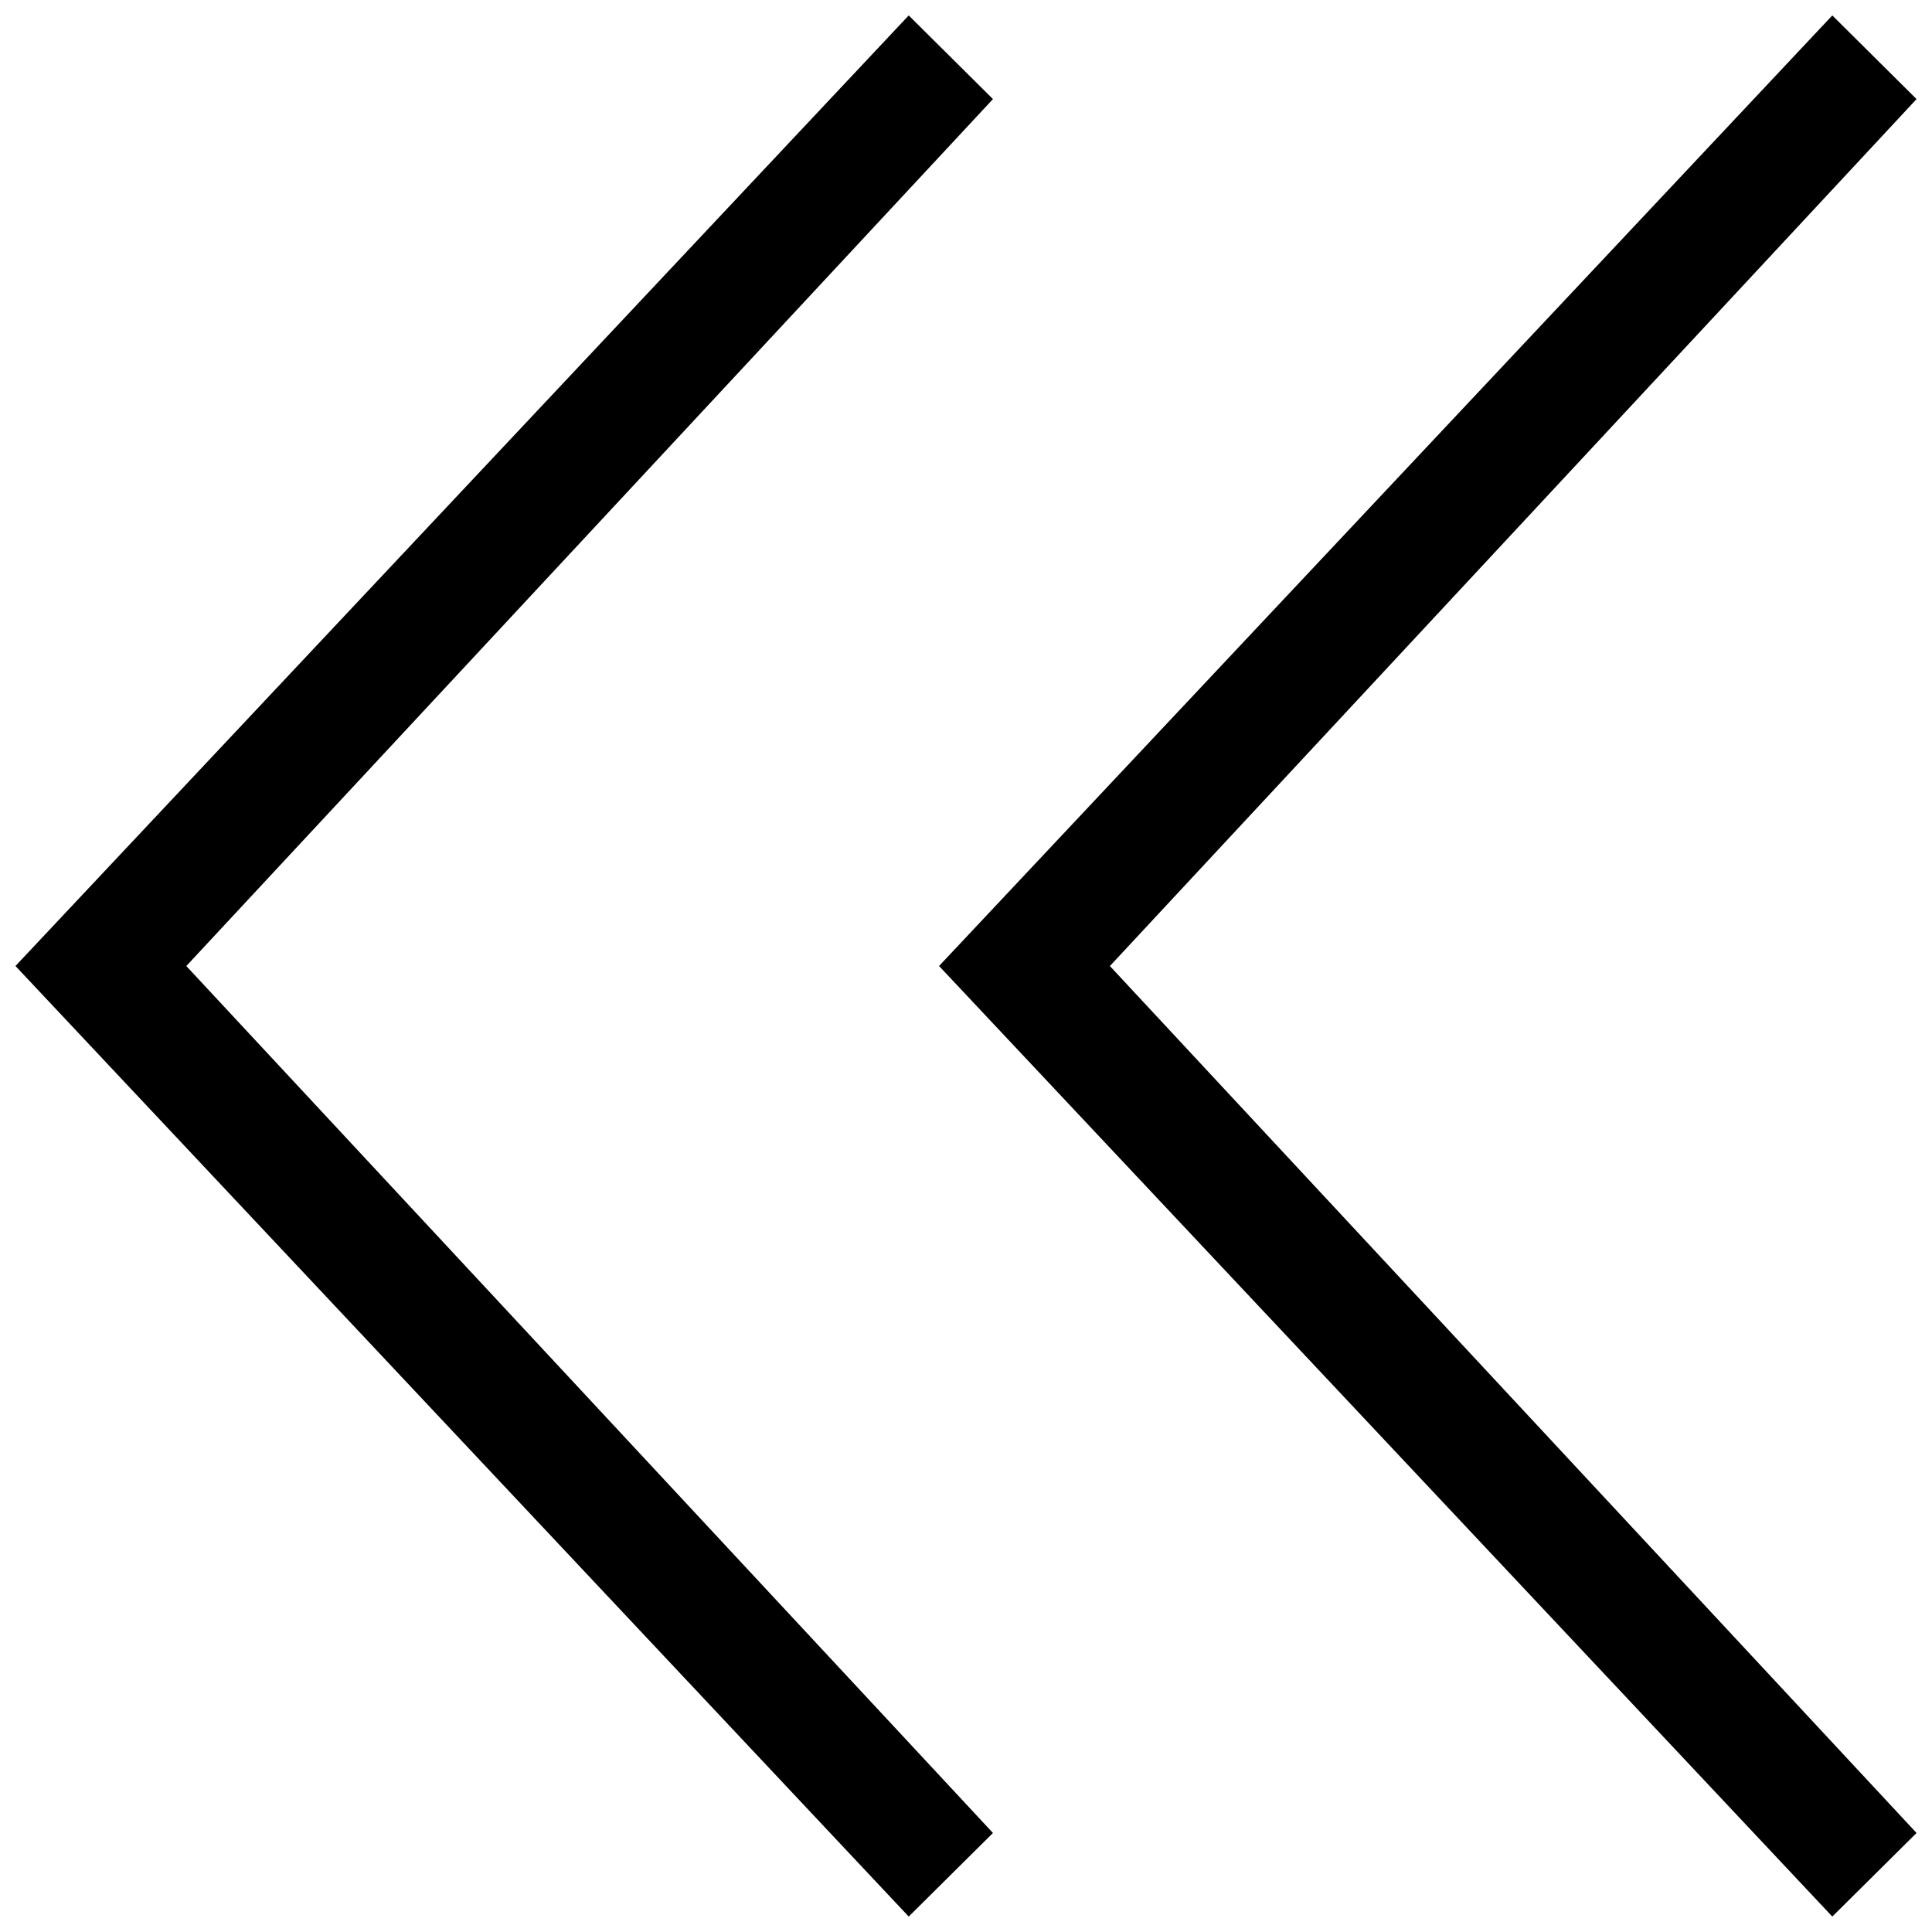 <?xml version="1.0" encoding="UTF-8"?>
<!-- Uploaded to: SVG Find, www.svgrepo.com, Generator: SVG Find Mixer Tools -->
<svg width="800px" height="800px" version="1.1" viewBox="144 144 512 512" xmlns="http://www.w3.org/2000/svg">
 <defs>
  <clipPath id="b">
   <path d="m392 148.09h259.9v503.81h-259.9z"/>
  </clipPath>
  <clipPath id="a">
   <path d="m148.09 148.09h259.91v503.81h-259.91z"/>
  </clipPath>
 </defs>
 <g>
  <g clip-path="url(#b)">
   <path d="m629.58 148.09-236.72 251.91 236.72 251.91 22.324-22.152-213.77-229.75 213.77-229.75z"/>
  </g>
  <g clip-path="url(#a)">
   <path d="m384.82 148.09-236.72 251.91 236.72 251.91 22.324-22.152-213.77-229.75 213.77-229.75z"/>
  </g>
 </g>
</svg>